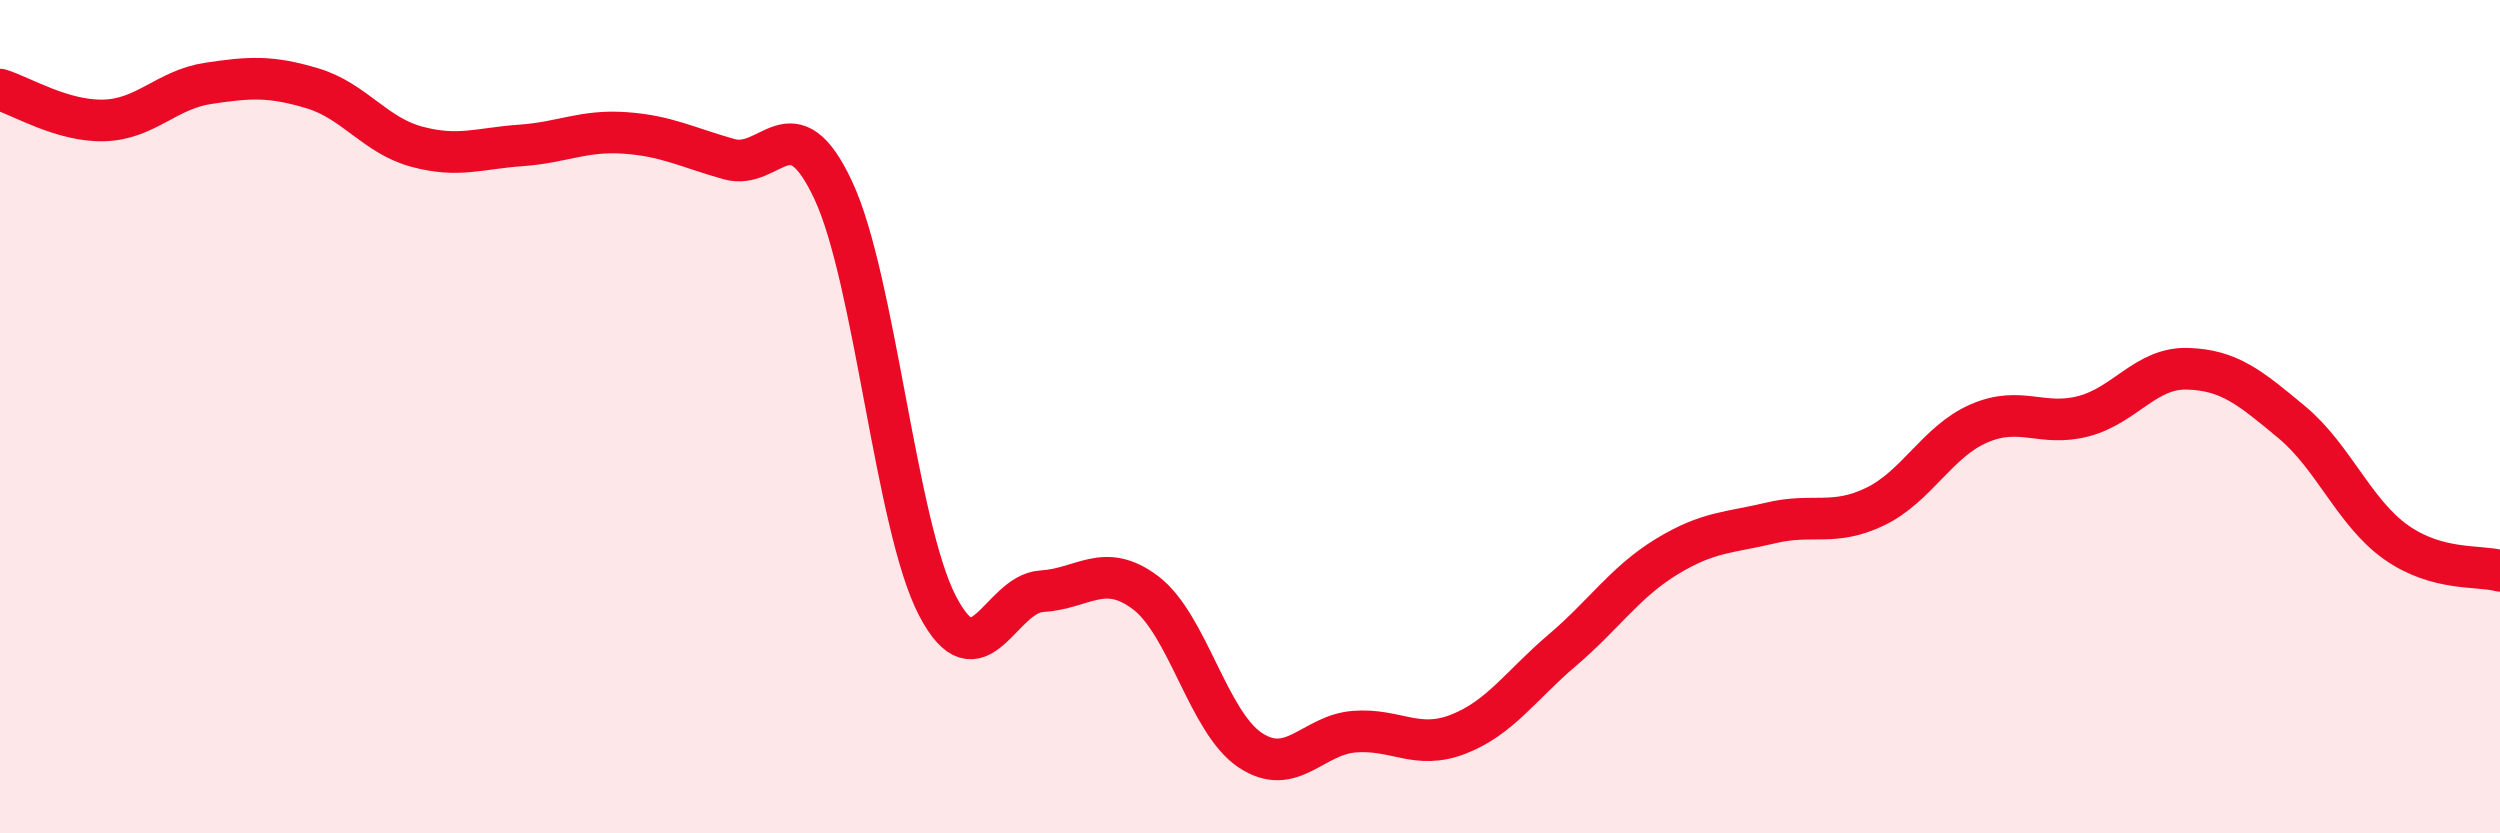 
    <svg width="60" height="20" viewBox="0 0 60 20" xmlns="http://www.w3.org/2000/svg">
      <path
        d="M 0,2.15 C 0.5,2.3 1.5,2.92 2.5,2.89 C 3.5,2.86 4,2.15 5,2 C 6,1.85 6.5,1.82 7.5,2.12 C 8.5,2.42 9,3.25 10,3.52 C 11,3.79 11.5,3.56 12.5,3.49 C 13.5,3.42 14,3.12 15,3.19 C 16,3.26 16.5,3.54 17.5,3.82 C 18.5,4.1 19,2.43 20,4.57 C 21,6.71 21.5,12.62 22.5,14.54 C 23.5,16.46 24,14.25 25,14.19 C 26,14.13 26.5,13.47 27.5,14.23 C 28.5,14.99 29,17.33 30,18 C 31,18.67 31.5,17.64 32.5,17.56 C 33.5,17.48 34,18.01 35,17.62 C 36,17.23 36.5,16.45 37.5,15.6 C 38.5,14.75 39,13.97 40,13.36 C 41,12.75 41.5,12.79 42.5,12.55 C 43.5,12.31 44,12.64 45,12.16 C 46,11.68 46.5,10.59 47.5,10.16 C 48.5,9.73 49,10.25 50,9.99 C 51,9.73 51.5,8.82 52.5,8.85 C 53.5,8.88 54,9.3 55,10.13 C 56,10.96 56.5,12.3 57.5,13.01 C 58.5,13.72 59.5,13.56 60,13.7L60 20L0 20Z"
        fill="#EB0A25"
        opacity="0.1"
        stroke-linecap="round"
        stroke-linejoin="round"
      />
      <path
        d="M 0,2.15 C 0.5,2.3 1.5,2.92 2.5,2.89 C 3.5,2.86 4,2.15 5,2 C 6,1.85 6.5,1.82 7.5,2.12 C 8.5,2.42 9,3.25 10,3.52 C 11,3.79 11.5,3.56 12.5,3.49 C 13.5,3.42 14,3.12 15,3.19 C 16,3.26 16.5,3.54 17.5,3.82 C 18.5,4.1 19,2.43 20,4.57 C 21,6.71 21.5,12.62 22.5,14.54 C 23.5,16.46 24,14.25 25,14.19 C 26,14.13 26.5,13.47 27.5,14.23 C 28.5,14.99 29,17.33 30,18 C 31,18.67 31.5,17.64 32.5,17.56 C 33.5,17.48 34,18.01 35,17.62 C 36,17.23 36.5,16.45 37.5,15.6 C 38.5,14.75 39,13.97 40,13.36 C 41,12.75 41.5,12.79 42.5,12.55 C 43.5,12.31 44,12.64 45,12.16 C 46,11.68 46.5,10.59 47.5,10.16 C 48.5,9.73 49,10.25 50,9.99 C 51,9.73 51.5,8.82 52.5,8.85 C 53.5,8.88 54,9.3 55,10.13 C 56,10.96 56.5,12.3 57.5,13.01 C 58.5,13.72 59.5,13.56 60,13.7"
        stroke="#EB0A25"
        stroke-width="1"
        fill="none"
        stroke-linecap="round"
        stroke-linejoin="round"
      />
    </svg>
  